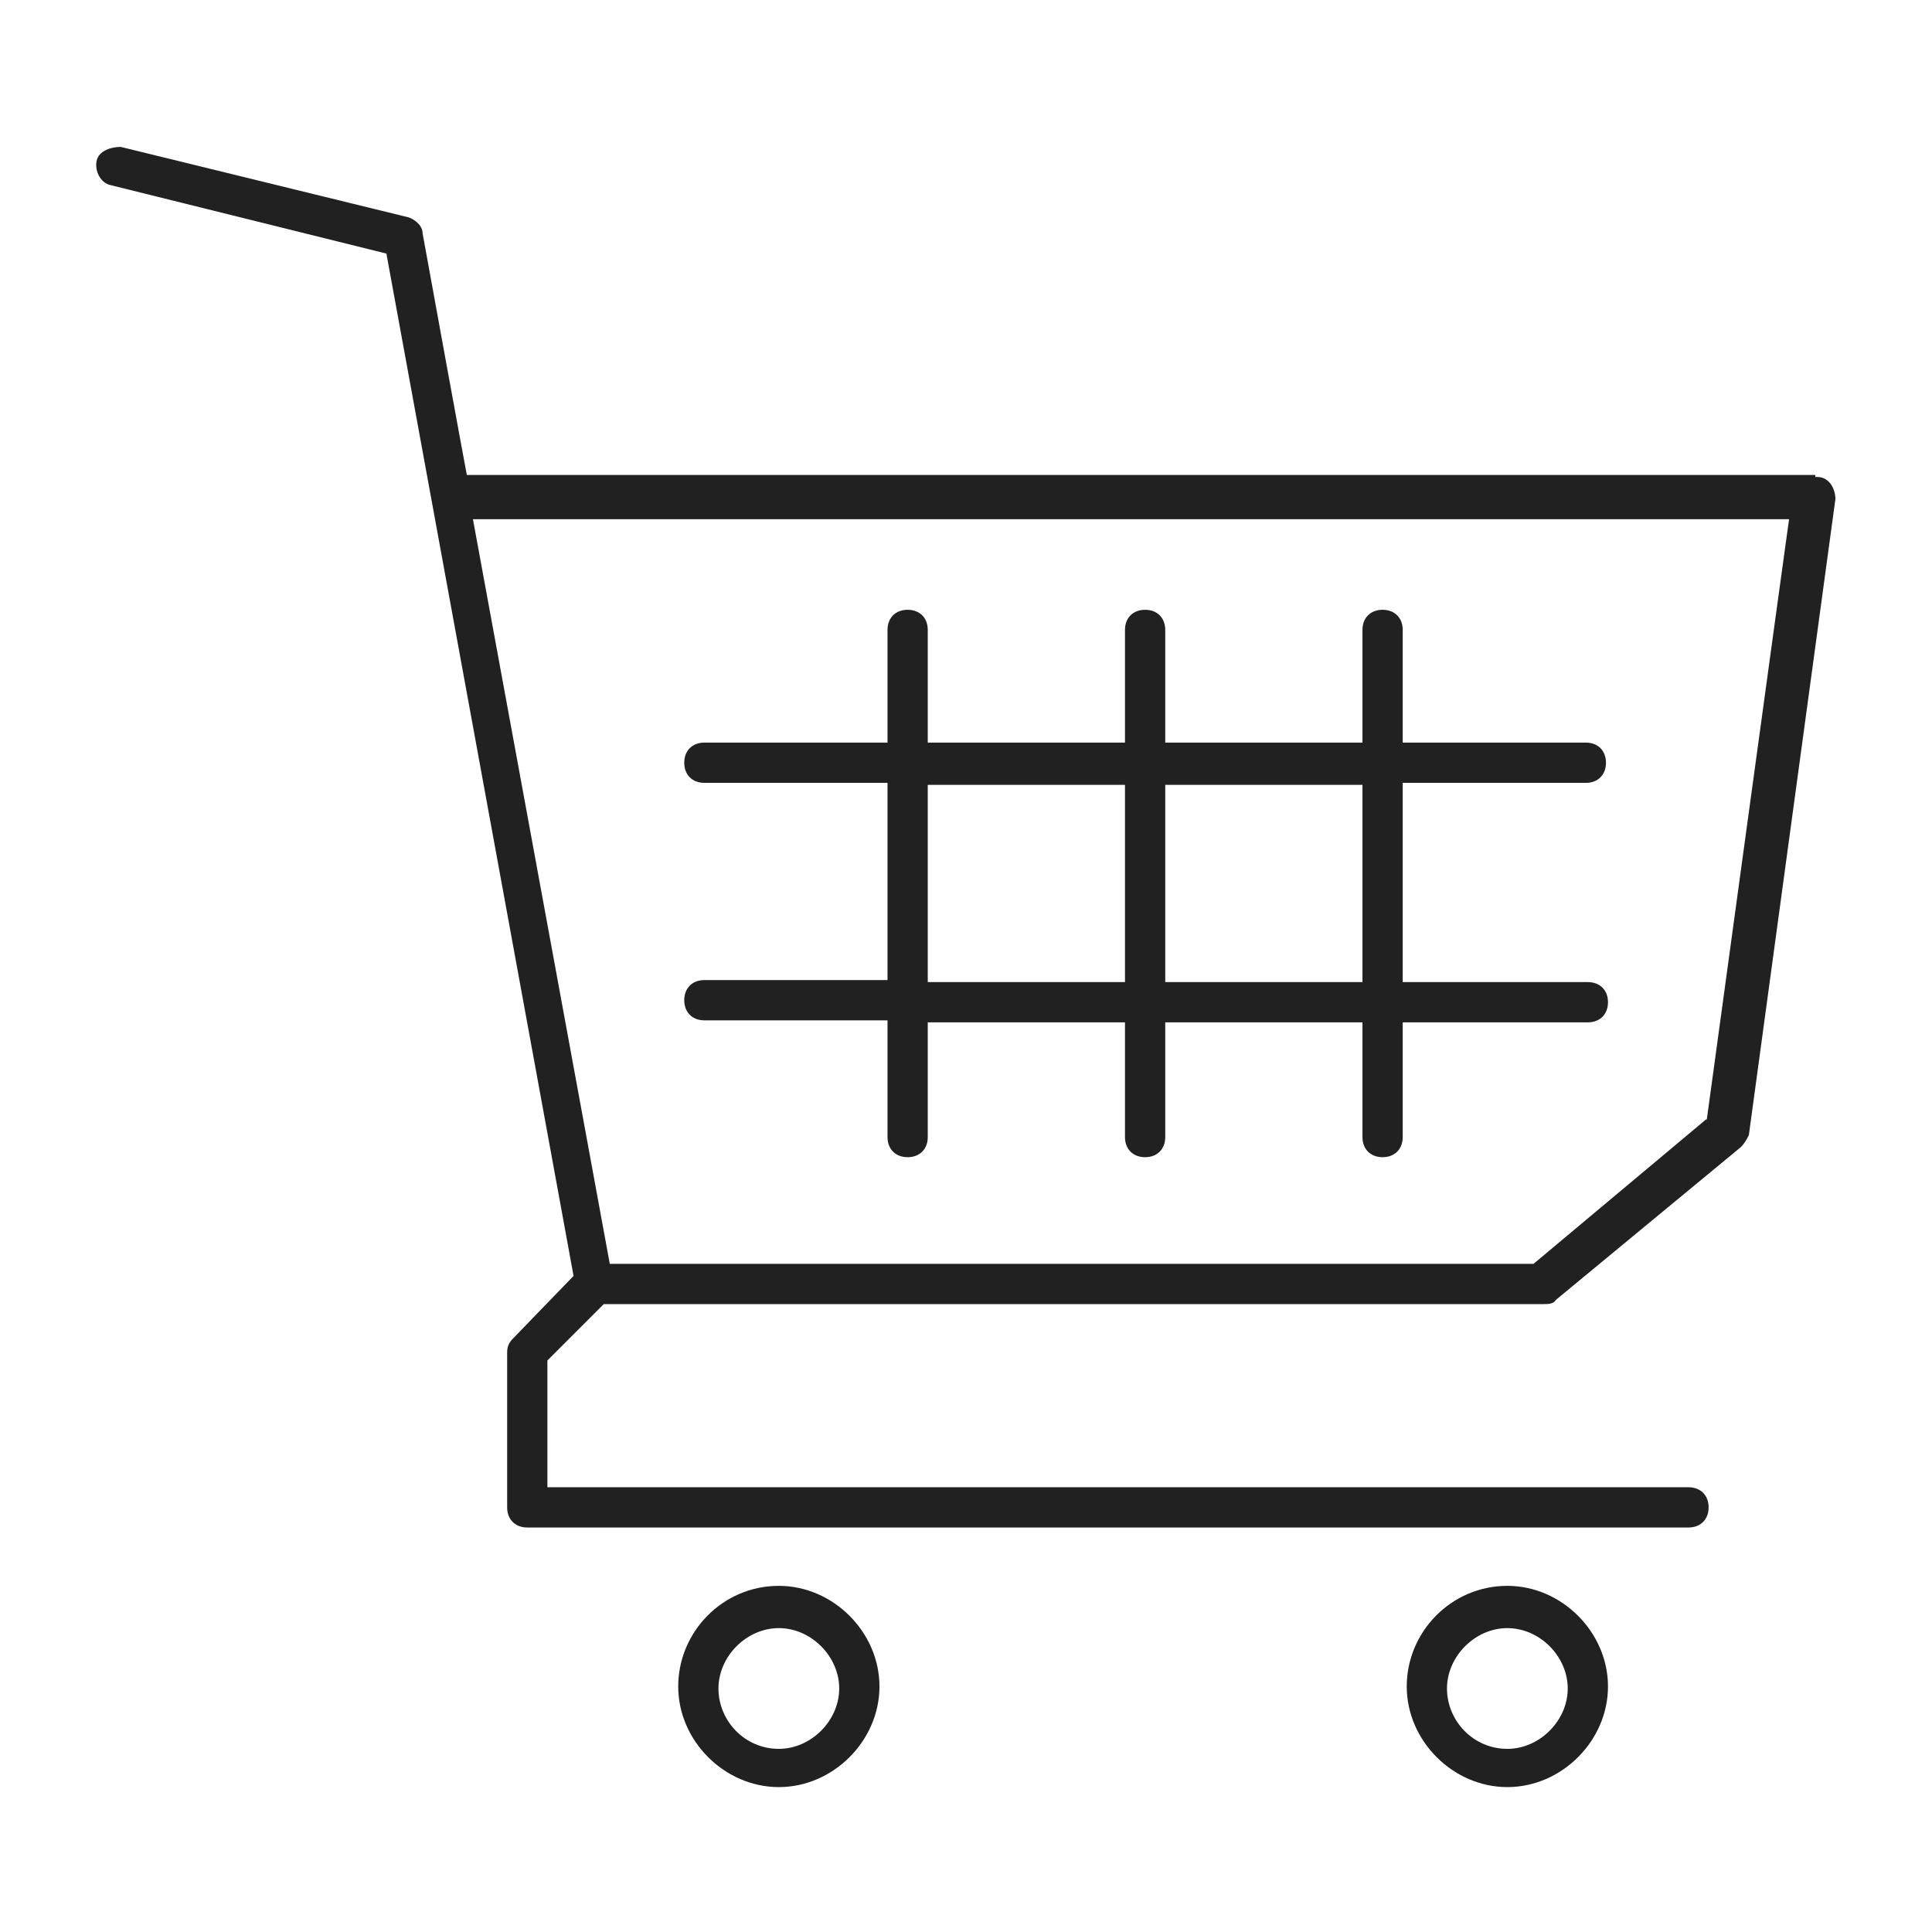 <?xml version="1.0" encoding="UTF-8"?>
<svg xmlns="http://www.w3.org/2000/svg" version="1.1" viewBox="0 0 96 96">
    <!-- Generator: Adobe Illustrator 28.7.1, SVG Export Plug-In . SVG Version: 1.2.0 Build 142)  -->
    <g>
        <g id="Layer_1">
            <g>
                <path d="M38.7,78.8c-2.8,0-5,2.3-5,5s2.3,5,5,5,5-2.3,5-5-2.3-5-5-5ZM38.7,86.9c-1.7,0-3-1.4-3-3s1.4-3,3-3,3,1.4,3,3-1.4,3-3,3Z" fill="#212121"/>
                <path d="M74.9,78.8c-2.8,0-5,2.3-5,5s2.3,5,5,5,5-2.3,5-5-2.3-5-5-5ZM74.9,86.9c-1.7,0-3-1.4-3-3s1.4-3,3-3,3,1.4,3,3-1.4,3-3,3Z" fill="#212121"/>
                <path d="M90.2,23.6H23.2c0,.1-2.2-12-2.2-12,0-.4-.4-.7-.7-.8l-14.3-3.5c-.5,0-1.1.2-1.2.7-.1.5.2,1.1.7,1.2l13.7,3.4,9.3,50.8-3,3.1c-.2.2-.3.4-.3.7v7.7c0,.6.4,1,1,1h57.7c.6,0,1-.4,1-1s-.4-1-1-1H27.2v-6.3l2.8-2.8h46.7c.2,0,.5,0,.6-.2l9.2-7.6c.2-.2.3-.4.4-.6l4.3-31.6c0-.5-.3-1.1-.9-1.1h-.1ZM84.8,55.6l-8.6,7.2H30.3l-6.8-37h65.4c0-.1-4.1,29.9-4.1,29.9h0Z" fill="#212121"/>
                <path d="M78.9,48.8h-9.2v-9.9h9.1c.6,0,1-.4,1-1s-.4-1-1-1h-9.1v-5.6c0-.6-.4-1-1-1s-1,.4-1,1v5.6h-9.8v-5.6c0-.6-.4-1-1-1s-1,.4-1,1v5.6h-9.8v-5.6c0-.6-.4-1-1-1s-1,.4-1,1v5.6h-9.1c-.6,0-1,.4-1,1s.4,1,1,1h9.1v9.8h-9.1c-.6,0-1,.4-1,1s.4,1,1,1h9.1v5.8c0,.6.4,1,1,1s1-.4,1-1v-5.7h9.8v5.7c0,.6.4,1,1,1s1-.4,1-1v-5.7h9.8v5.7c0,.6.4,1,1,1s1-.4,1-1v-5.7h9.2c.6,0,1-.4,1-1s-.4-1-1-1ZM46.1,48.8v-9.8h9.8v9.8h-9.8ZM57.9,48.8v-9.8h9.8v9.8h-9.8Z" fill="#212121"/>
            </g>
            <rect width="96" height="96" fill="#fff" fill-opacity="0"/>
        </g>
    </g>
</svg>

